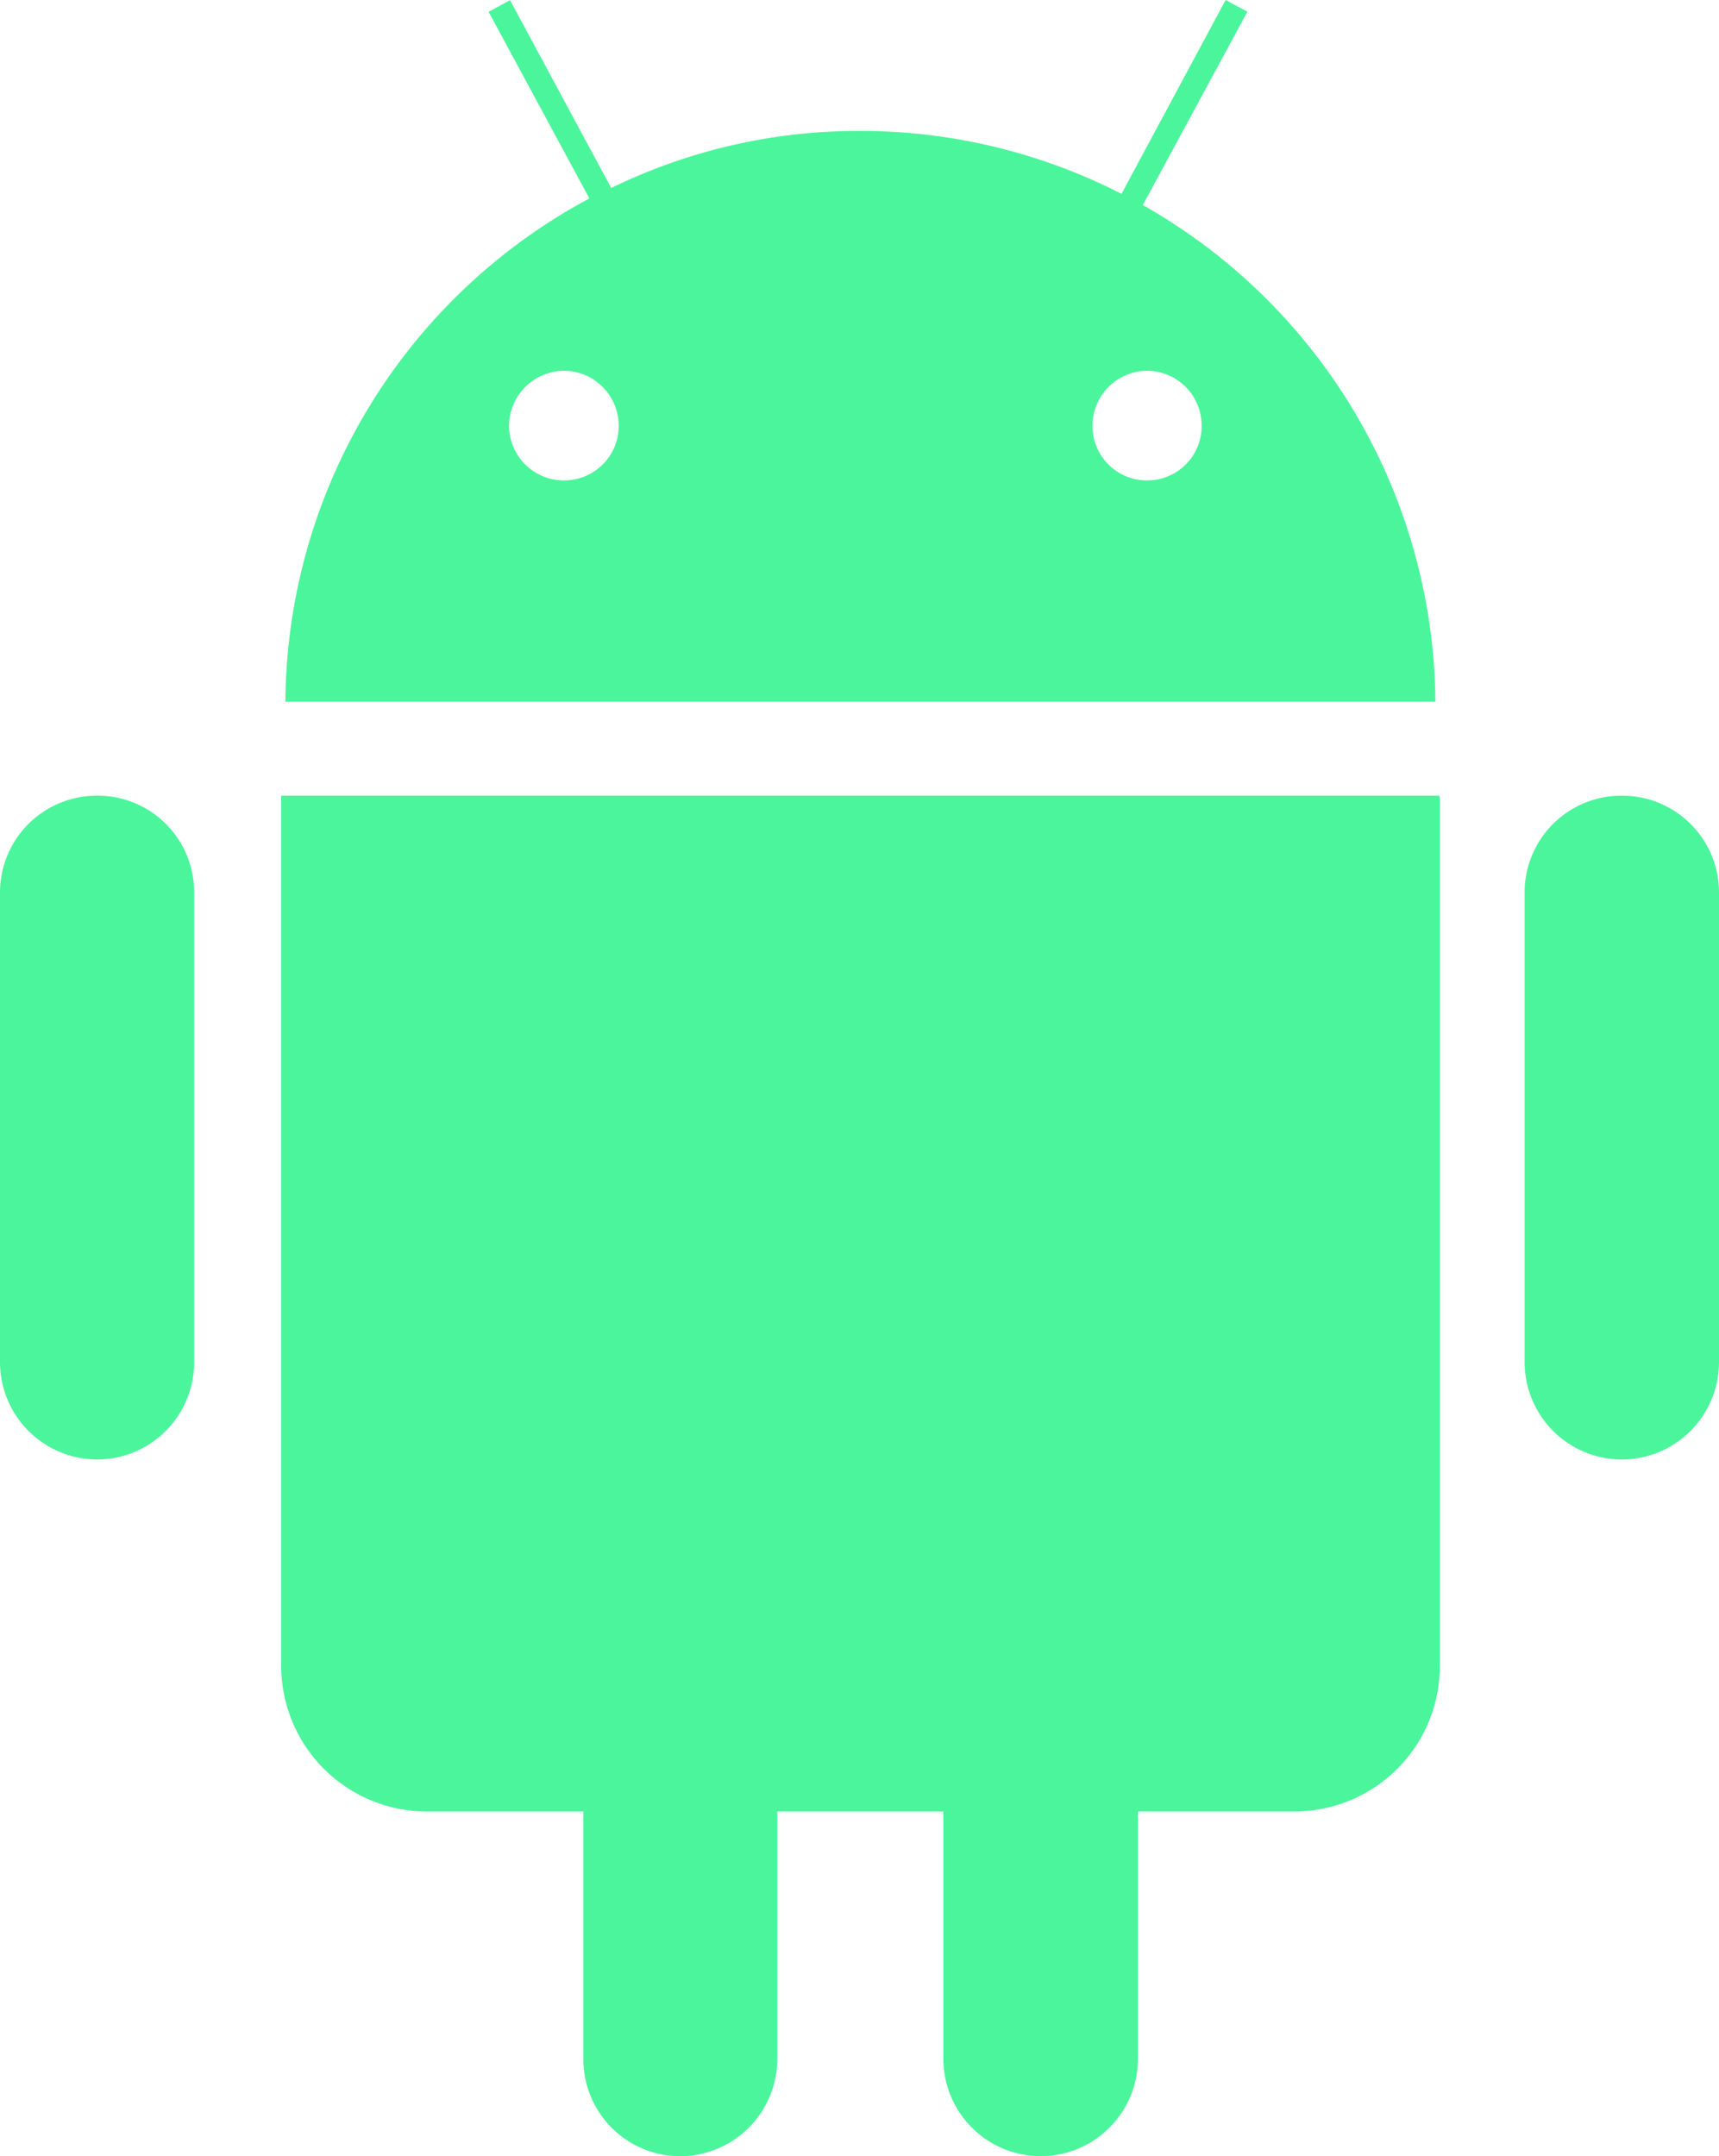 <svg id="Group_5745" data-name="Group 5745" xmlns="http://www.w3.org/2000/svg" width="32.082" height="40.233" viewBox="0 0 32.082 40.233">
  <g id="Group_5648" data-name="Group 5648" transform="translate(0)">
    <path id="Path_11002" data-name="Path 11002" d="M-23.234,33.793A1.807,1.807,0,0,0-25.048,35.6v8.766a1.818,1.818,0,0,0,1.814,1.814,1.814,1.814,0,0,0,1.809-1.814V35.6A1.8,1.8,0,0,0-23.234,33.793Z" transform="translate(25.048 -18.946)" fill="#4bf59b"/>
    <path id="Path_11003" data-name="Path 11003" d="M-17.492,33.793A1.807,1.807,0,0,0-19.306,35.6v8.766a1.818,1.818,0,0,0,1.814,1.814,1.818,1.818,0,0,0,1.814-1.814V35.6A1.807,1.807,0,0,0-17.492,33.793Z" transform="translate(47.76 -18.946)" fill="#4bf59b"/>
    <path id="Path_11004" data-name="Path 11004" d="M-23.989,33.793V50.032a2.719,2.719,0,0,0,2.725,2.716h2.914v4.614a1.81,1.81,0,0,0,1.8,1.819,1.817,1.817,0,0,0,1.819-1.819V52.748h3.1v4.614A1.819,1.819,0,0,0-9.816,59.18,1.816,1.816,0,0,0-8,57.361V52.748h2.909a2.716,2.716,0,0,0,2.726-2.716V33.857l-.01-.064Z" transform="translate(29.237 -18.946)" fill="#4bf59b"/>
    <path id="Path_11005" data-name="Path 11005" d="M-7.972,34.623l1.952-3.608-.406-.218-1.943,3.617a10.7,10.7,0,0,0-4.876-1.174,10.533,10.533,0,0,0-4.648,1.065L-19.781,30.8l-.4.218L-18.3,34.5a10.734,10.734,0,0,0-5.674,9.391H-2.511A10.743,10.743,0,0,0-7.972,34.623Zm-10.8,5.139A1.024,1.024,0,0,1-19.8,38.741a1.034,1.034,0,0,1,1.026-1.026,1.027,1.027,0,0,1,1.021,1.026A1.016,1.016,0,0,1-18.77,39.761Zm10.882,0a1.016,1.016,0,0,1-1.021-1.021,1.027,1.027,0,0,1,1.021-1.026,1.023,1.023,0,0,1,1.016,1.026A1.012,1.012,0,0,1-7.888,39.761Z" transform="translate(29.3 -30.797)" fill="#4bf59b"/>
  </g>
</svg>
